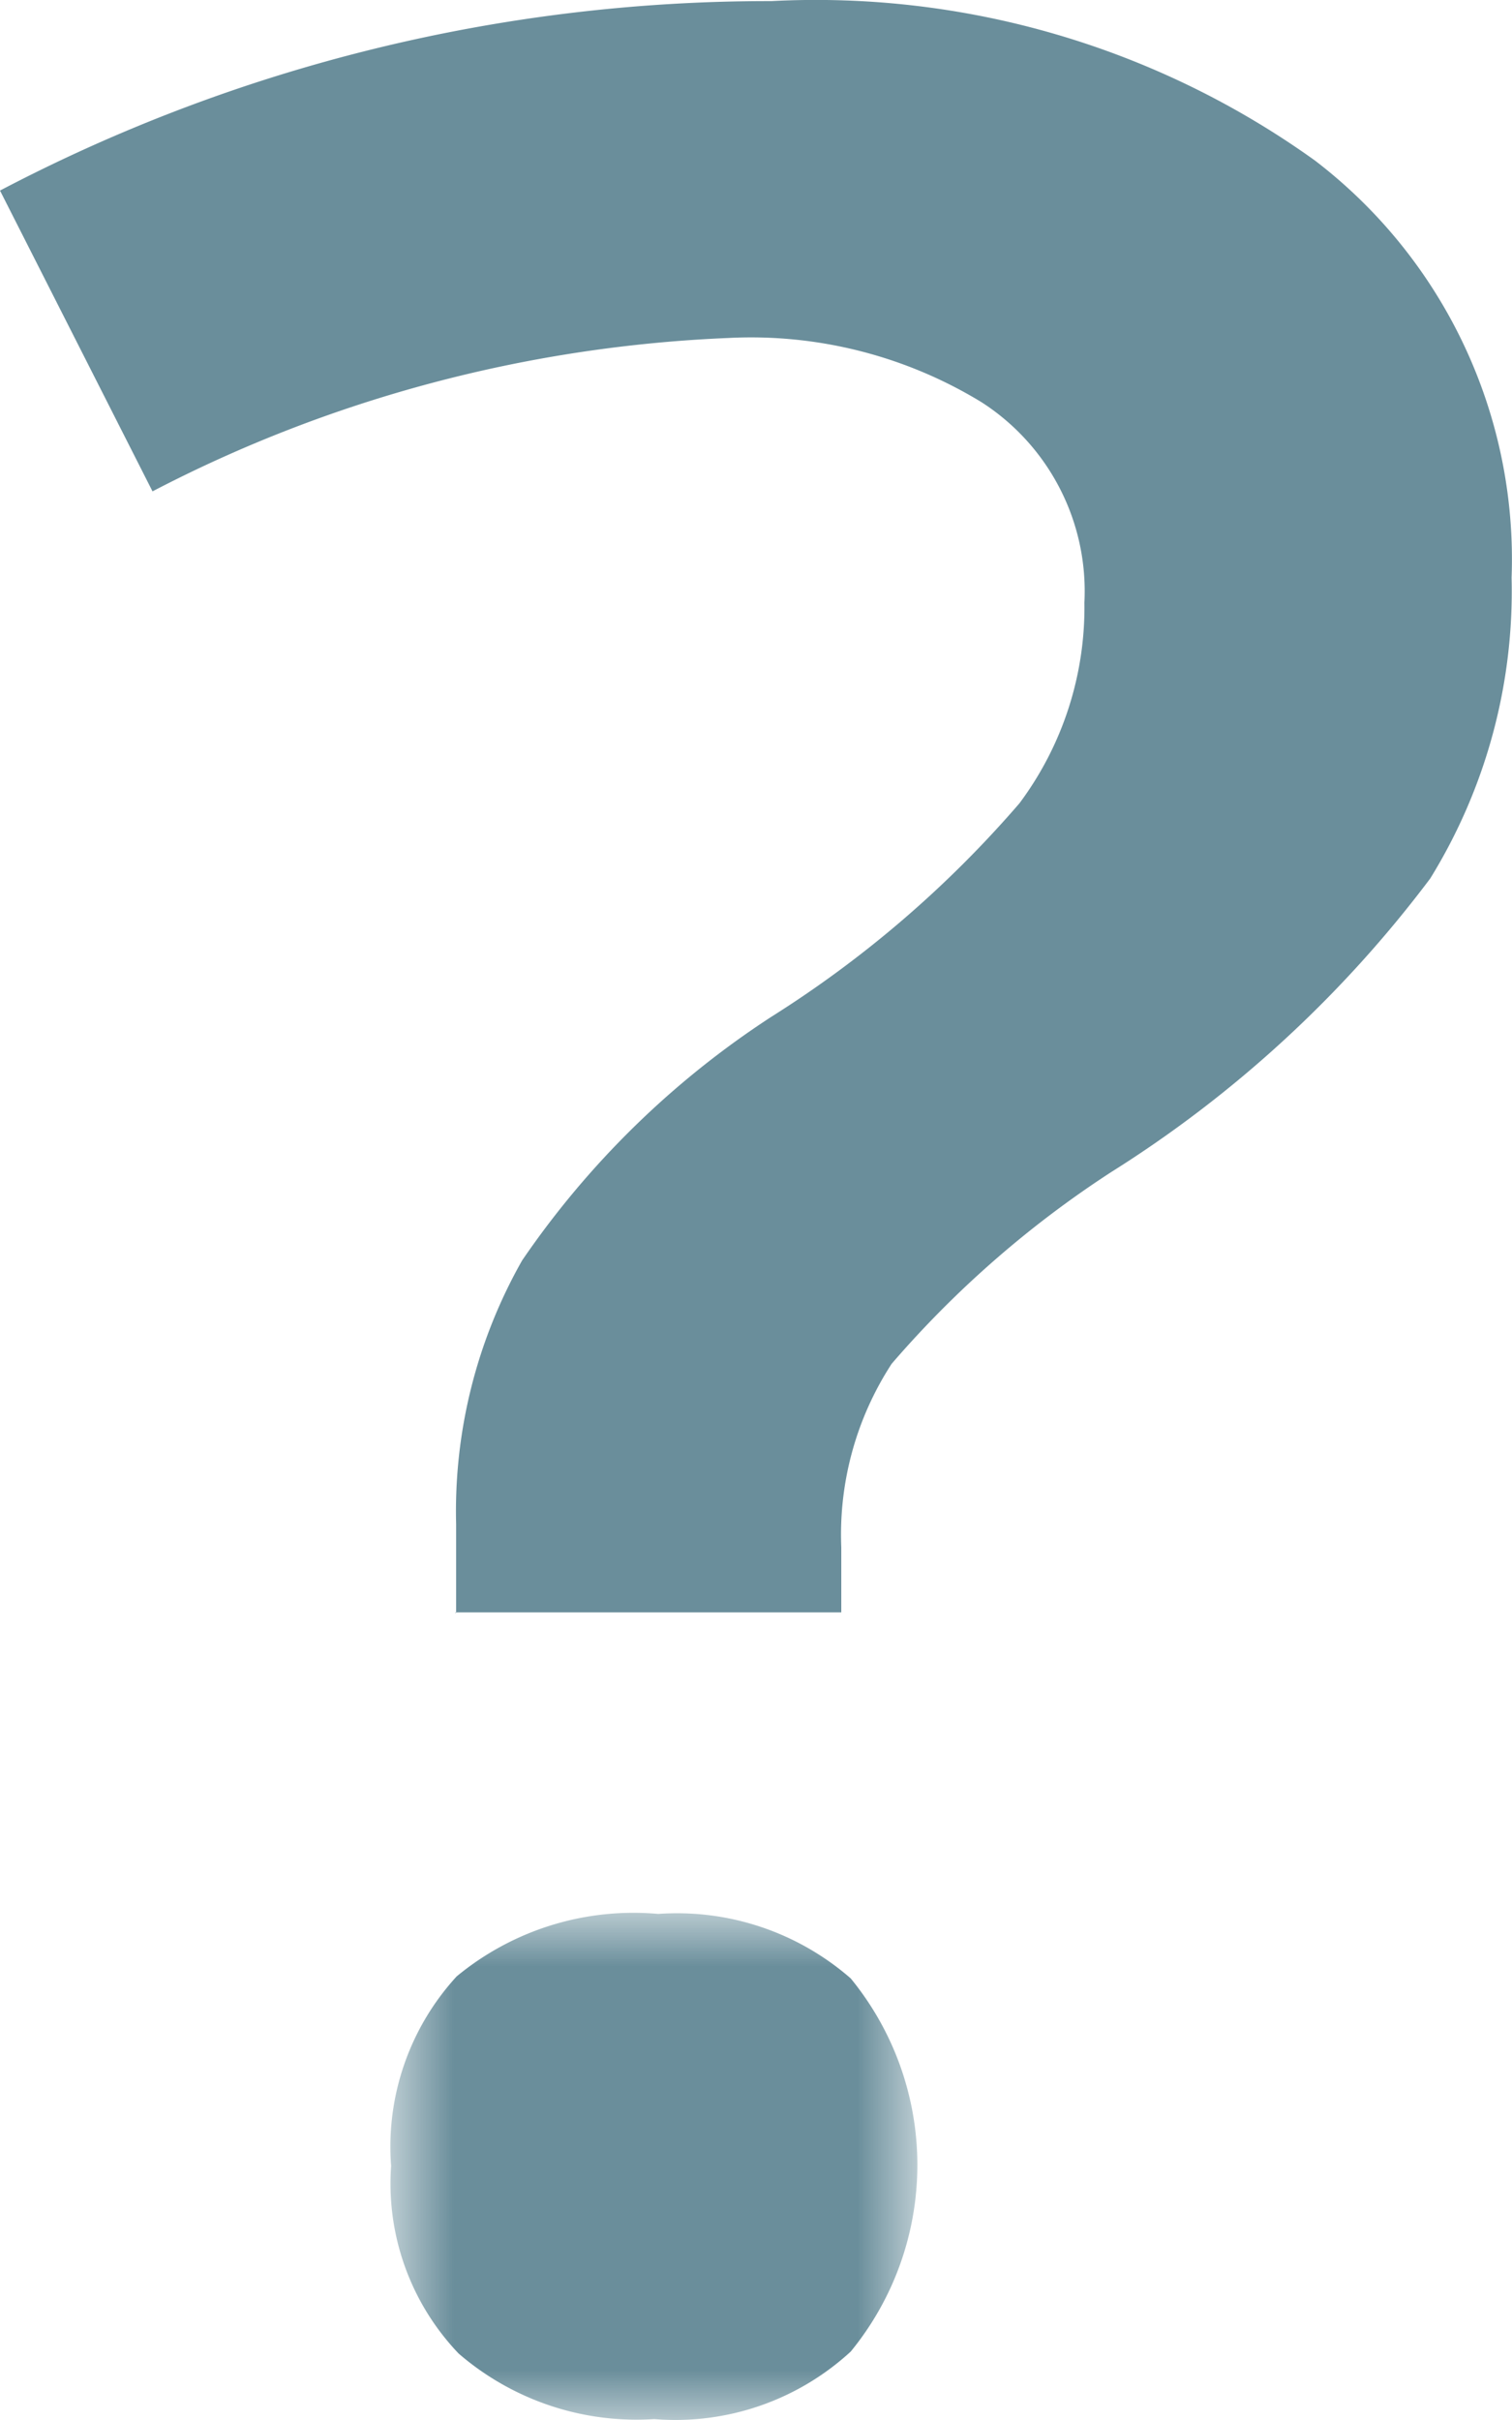 <svg xmlns="http://www.w3.org/2000/svg" xmlns:xlink="http://www.w3.org/1999/xlink" width="15" height="24" viewBox="0 0 15 24">
    <defs>
        <path id="a" d="M.873.97H6.1V6H.873z"/>
    </defs>
    <g fill="none" fill-rule="evenodd">
        <g transform="translate(3 18)">
            <mask id="b" fill="#fff">
                <use xlink:href="#a"/>
            </mask>
            <path fill="#6A8E9B" d="M3.49 5.991a2.7 2.7 0 0 1-1.94-.65 2.44 2.44 0 0 1-.67-1.86 2.5 2.5 0 0 1 .65-1.88 2.753 2.753 0 0 1 2-.62 2.62 2.62 0 0 1 1.91.64 2.92 2.92 0 0 1 0 3.7 2.568 2.568 0 0 1-1.95.67" mask="url(#b)"/>
        </g>
        <path fill="#6A8E9B" d="M4.525 16v-.885A5.042 5.042 0 0 1 5.18 12.5a8.806 8.806 0 0 1 2.472-2.416 10.95 10.95 0 0 0 2.462-2.118 3.249 3.249 0 0 0 .644-1.989 2.228 2.228 0 0 0-1.022-1.989 4.39 4.39 0 0 0-2.513-.636c-1.997.083-3.949.603-5.71 1.521L0 1.89A16.409 16.409 0 0 1 7.651.011a8.493 8.493 0 0 1 5.394 1.581 4.978 4.978 0 0 1 1.951 4.137 5.426 5.426 0 0 1-.807 2.983 11.824 11.824 0 0 1-3.167 2.913 10.212 10.212 0 0 0-2.176 1.9 3.104 3.104 0 0 0-.5 1.819v.646h-3.83l.01.01z"/>
    </g>
</svg>
